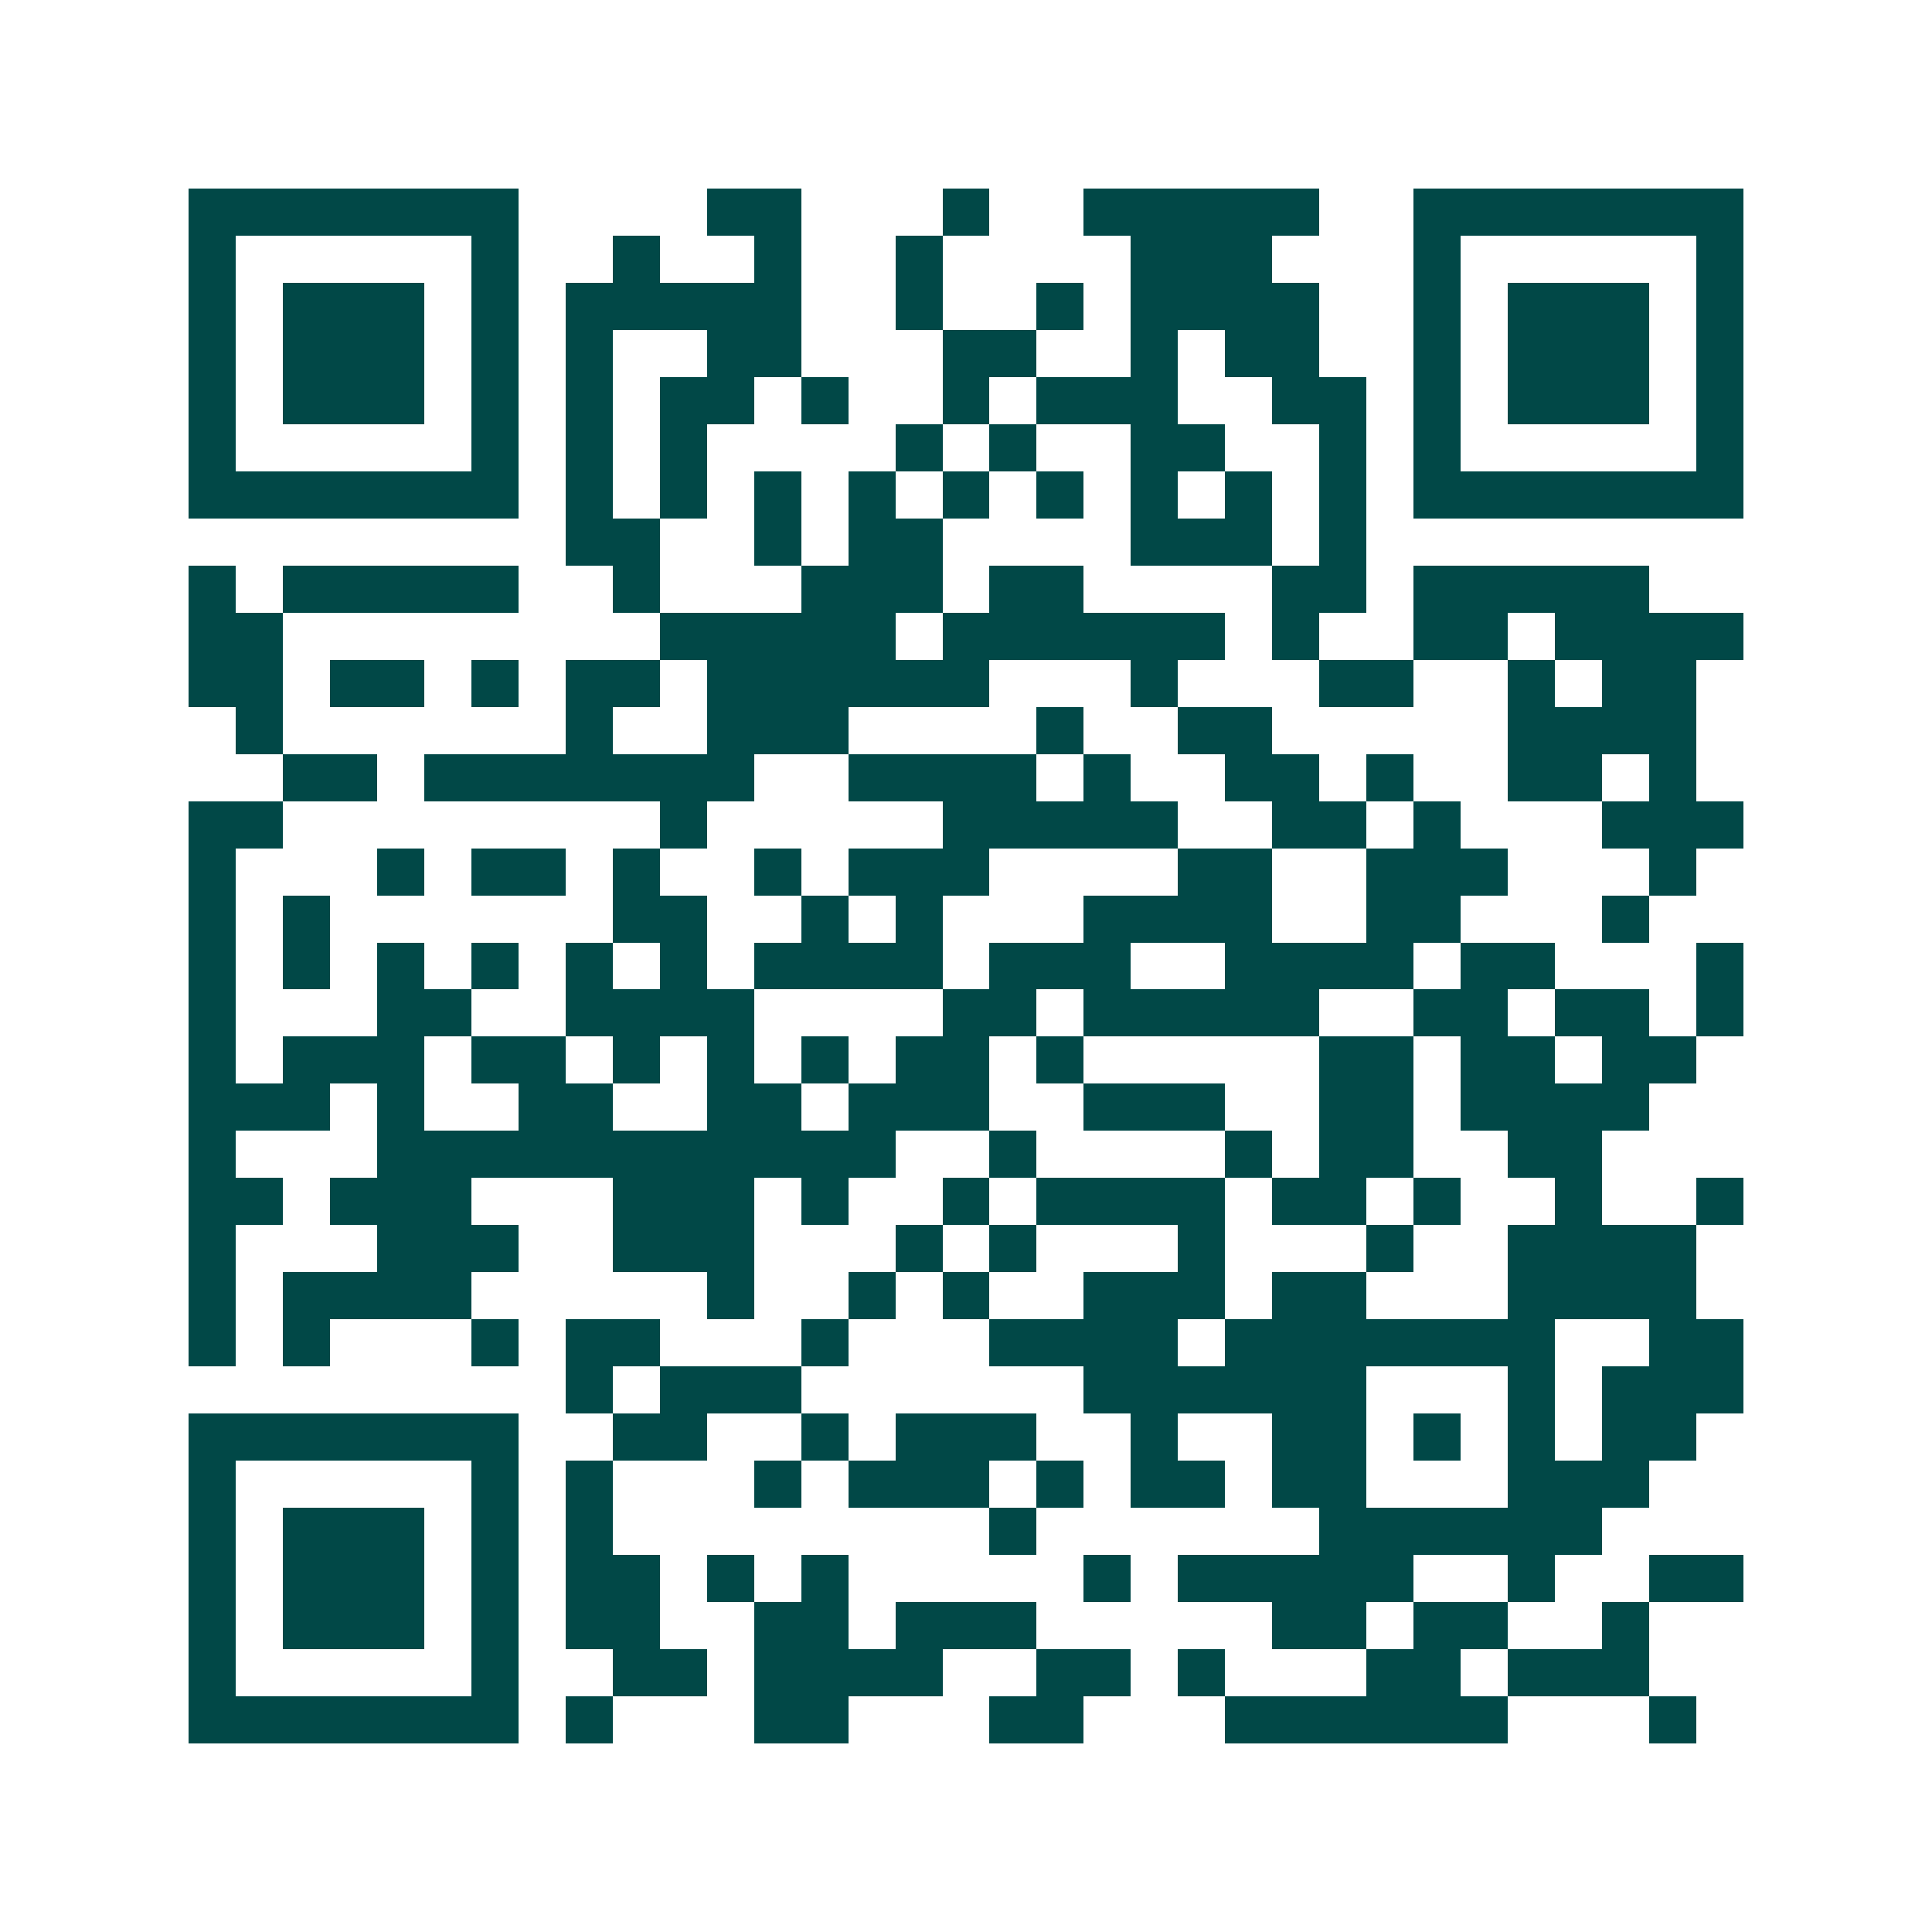 <svg xmlns="http://www.w3.org/2000/svg" width="200" height="200" viewBox="0 0 41 41" shape-rendering="crispEdges"><path fill="#ffffff" d="M0 0h41v41H0z"/><path stroke="#014847" d="M4 4.5h7m4 0h2m3 0h1m2 0h5m2 0h7M4 5.5h1m5 0h1m2 0h1m2 0h1m2 0h1m4 0h3m3 0h1m5 0h1M4 6.5h1m1 0h3m1 0h1m1 0h5m2 0h1m2 0h1m1 0h4m2 0h1m1 0h3m1 0h1M4 7.5h1m1 0h3m1 0h1m1 0h1m2 0h2m3 0h2m2 0h1m1 0h2m2 0h1m1 0h3m1 0h1M4 8.5h1m1 0h3m1 0h1m1 0h1m1 0h2m1 0h1m2 0h1m1 0h3m2 0h2m1 0h1m1 0h3m1 0h1M4 9.5h1m5 0h1m1 0h1m1 0h1m4 0h1m1 0h1m2 0h2m2 0h1m1 0h1m5 0h1M4 10.5h7m1 0h1m1 0h1m1 0h1m1 0h1m1 0h1m1 0h1m1 0h1m1 0h1m1 0h1m1 0h7M12 11.5h2m2 0h1m1 0h2m4 0h3m1 0h1M4 12.5h1m1 0h5m2 0h1m3 0h3m1 0h2m4 0h2m1 0h5M4 13.5h2m8 0h5m1 0h6m1 0h1m2 0h2m1 0h4M4 14.5h2m1 0h2m1 0h1m1 0h2m1 0h6m3 0h1m3 0h2m2 0h1m1 0h2M5 15.5h1m6 0h1m2 0h3m4 0h1m2 0h2m5 0h4M6 16.5h2m1 0h7m2 0h4m1 0h1m2 0h2m1 0h1m2 0h2m1 0h1M4 17.5h2m8 0h1m5 0h5m2 0h2m1 0h1m3 0h3M4 18.5h1m3 0h1m1 0h2m1 0h1m2 0h1m1 0h3m4 0h2m2 0h3m3 0h1M4 19.5h1m1 0h1m6 0h2m2 0h1m1 0h1m3 0h4m2 0h2m3 0h1M4 20.5h1m1 0h1m1 0h1m1 0h1m1 0h1m1 0h1m1 0h4m1 0h3m2 0h4m1 0h2m3 0h1M4 21.5h1m3 0h2m2 0h4m4 0h2m1 0h5m2 0h2m1 0h2m1 0h1M4 22.5h1m1 0h3m1 0h2m1 0h1m1 0h1m1 0h1m1 0h2m1 0h1m5 0h2m1 0h2m1 0h2M4 23.5h3m1 0h1m2 0h2m2 0h2m1 0h3m2 0h3m2 0h2m1 0h4M4 24.5h1m3 0h11m2 0h1m4 0h1m1 0h2m2 0h2M4 25.5h2m1 0h3m3 0h3m1 0h1m2 0h1m1 0h4m1 0h2m1 0h1m2 0h1m2 0h1M4 26.5h1m3 0h3m2 0h3m3 0h1m1 0h1m3 0h1m3 0h1m2 0h4M4 27.5h1m1 0h4m5 0h1m2 0h1m1 0h1m2 0h3m1 0h2m3 0h4M4 28.5h1m1 0h1m3 0h1m1 0h2m3 0h1m3 0h4m1 0h7m2 0h2M12 29.5h1m1 0h3m6 0h6m3 0h1m1 0h3M4 30.5h7m2 0h2m2 0h1m1 0h3m2 0h1m2 0h2m1 0h1m1 0h1m1 0h2M4 31.5h1m5 0h1m1 0h1m3 0h1m1 0h3m1 0h1m1 0h2m1 0h2m3 0h3M4 32.5h1m1 0h3m1 0h1m1 0h1m8 0h1m6 0h6M4 33.5h1m1 0h3m1 0h1m1 0h2m1 0h1m1 0h1m5 0h1m1 0h5m2 0h1m2 0h2M4 34.5h1m1 0h3m1 0h1m1 0h2m2 0h2m1 0h3m5 0h2m1 0h2m2 0h1M4 35.5h1m5 0h1m2 0h2m1 0h4m2 0h2m1 0h1m3 0h2m1 0h3M4 36.5h7m1 0h1m3 0h2m3 0h2m3 0h6m3 0h1"/></svg>
